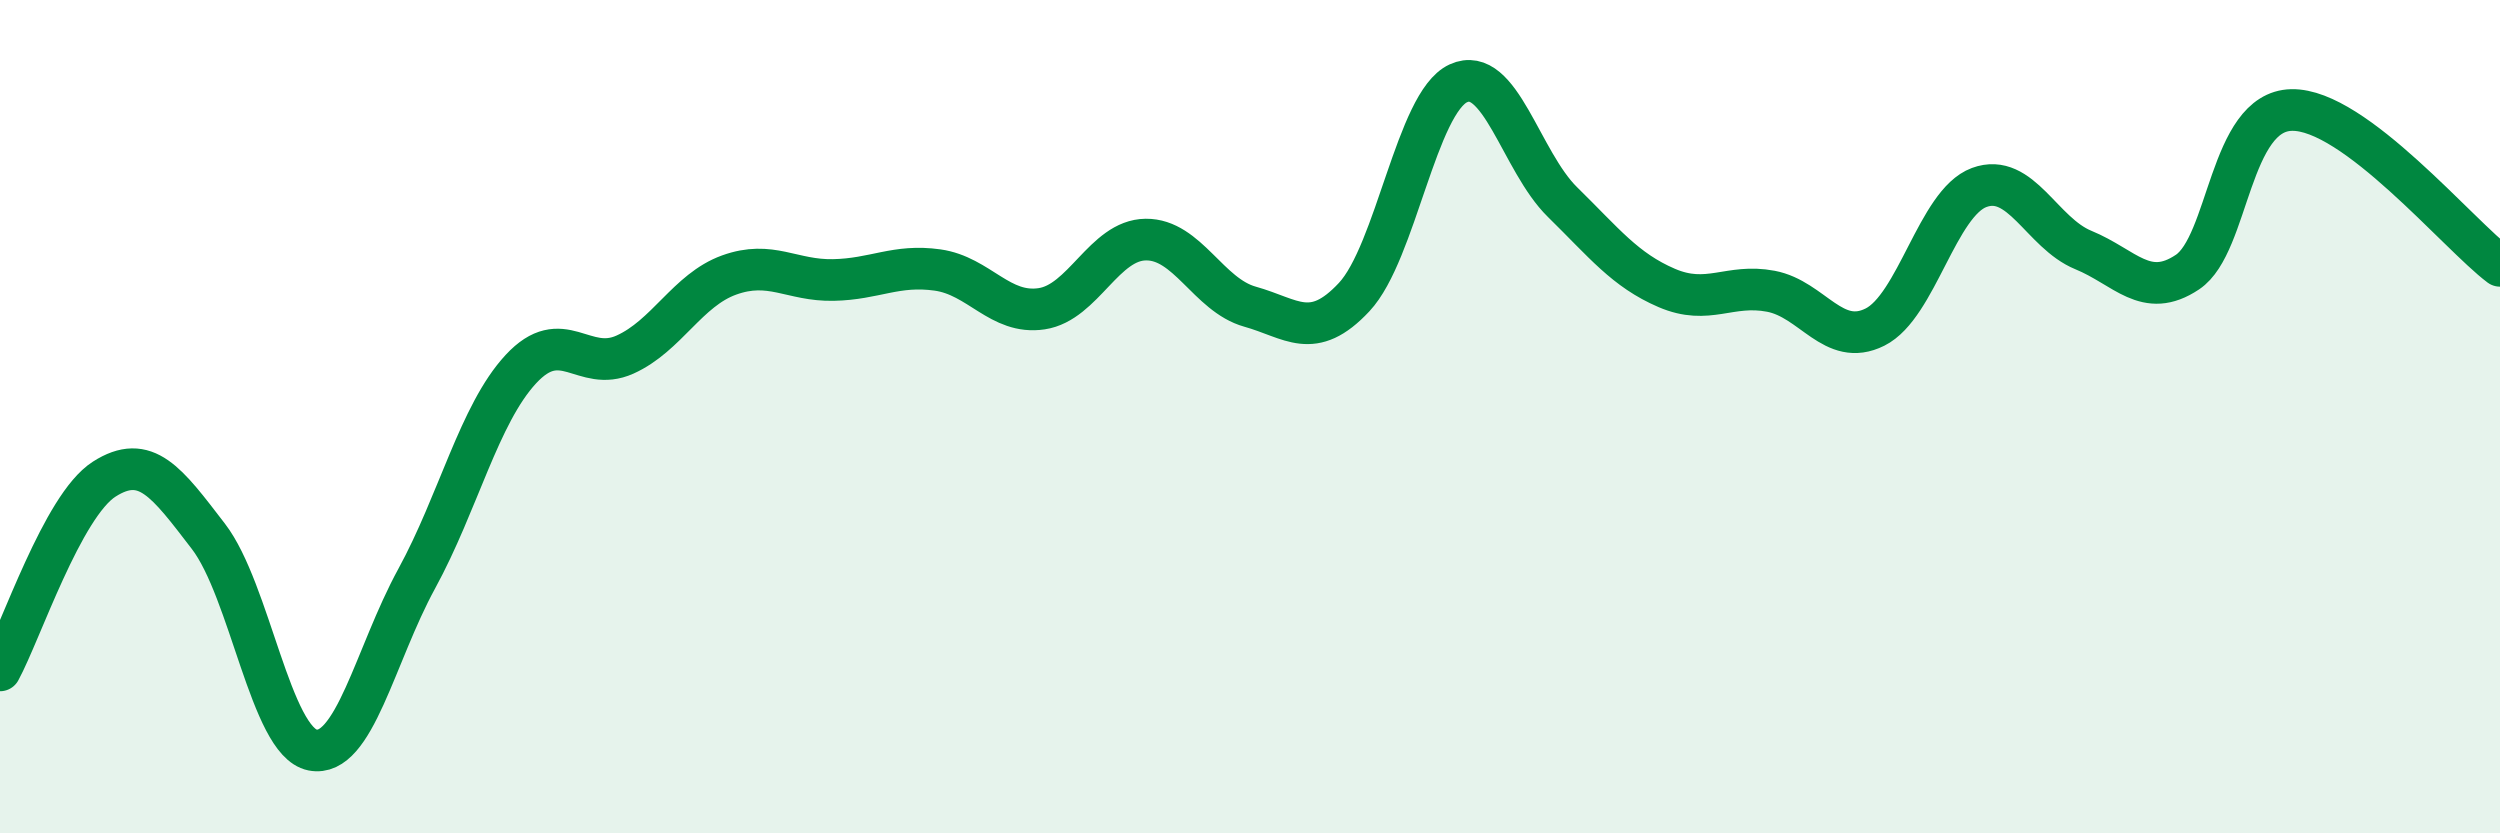 
    <svg width="60" height="20" viewBox="0 0 60 20" xmlns="http://www.w3.org/2000/svg">
      <path
        d="M 0,16.09 C 0.5,15.17 1.5,12.14 2.5,11.5 C 3.5,10.86 4,11.57 5,12.87 C 6,14.17 6.5,17.8 7.5,18 C 8.5,18.2 9,15.72 10,13.89 C 11,12.06 11.5,9.94 12.5,8.86 C 13.5,7.78 14,8.96 15,8.51 C 16,8.06 16.5,6.96 17.5,6.6 C 18.5,6.24 19,6.74 20,6.72 C 21,6.7 21.5,6.34 22.5,6.48 C 23.5,6.62 24,7.56 25,7.41 C 26,7.26 26.5,5.76 27.5,5.75 C 28.5,5.74 29,7.08 30,7.36 C 31,7.64 31.5,8.2 32.5,7.13 C 33.5,6.06 34,2.46 35,2 C 36,1.54 36.5,3.87 37.5,4.85 C 38.5,5.83 39,6.48 40,6.91 C 41,7.34 41.5,6.8 42.5,6.99 C 43.5,7.18 44,8.35 45,7.85 C 46,7.35 46.5,4.87 47.5,4.5 C 48.5,4.13 49,5.59 50,6 C 51,6.41 51.5,7.2 52.5,6.53 C 53.5,5.86 53.5,2.67 55,2.64 C 56.5,2.61 59,5.63 60,6.38L60 20L0 20Z"
        fill="#008740"
        opacity="0.1"
        stroke-linecap="round"
        stroke-linejoin="round"
      />
      <path
        d="M 0,16.09 C 0.5,15.17 1.5,12.14 2.5,11.5 C 3.5,10.86 4,11.57 5,12.87 C 6,14.17 6.5,17.8 7.5,18 C 8.5,18.2 9,15.72 10,13.89 C 11,12.06 11.5,9.94 12.5,8.86 C 13.5,7.78 14,8.96 15,8.51 C 16,8.06 16.5,6.96 17.5,6.6 C 18.5,6.24 19,6.74 20,6.72 C 21,6.7 21.5,6.34 22.5,6.48 C 23.5,6.62 24,7.56 25,7.41 C 26,7.26 26.5,5.76 27.5,5.75 C 28.5,5.74 29,7.08 30,7.36 C 31,7.64 31.5,8.2 32.5,7.13 C 33.5,6.06 34,2.46 35,2 C 36,1.54 36.5,3.87 37.5,4.85 C 38.5,5.83 39,6.48 40,6.91 C 41,7.34 41.5,6.8 42.5,6.99 C 43.5,7.18 44,8.35 45,7.85 C 46,7.35 46.5,4.87 47.5,4.5 C 48.5,4.13 49,5.59 50,6 C 51,6.41 51.5,7.2 52.5,6.53 C 53.5,5.86 53.5,2.67 55,2.64 C 56.5,2.61 59,5.63 60,6.38"
        stroke="#008740"
        stroke-width="1"
        fill="none"
        stroke-linecap="round"
        stroke-linejoin="round"
      />
    </svg>
  